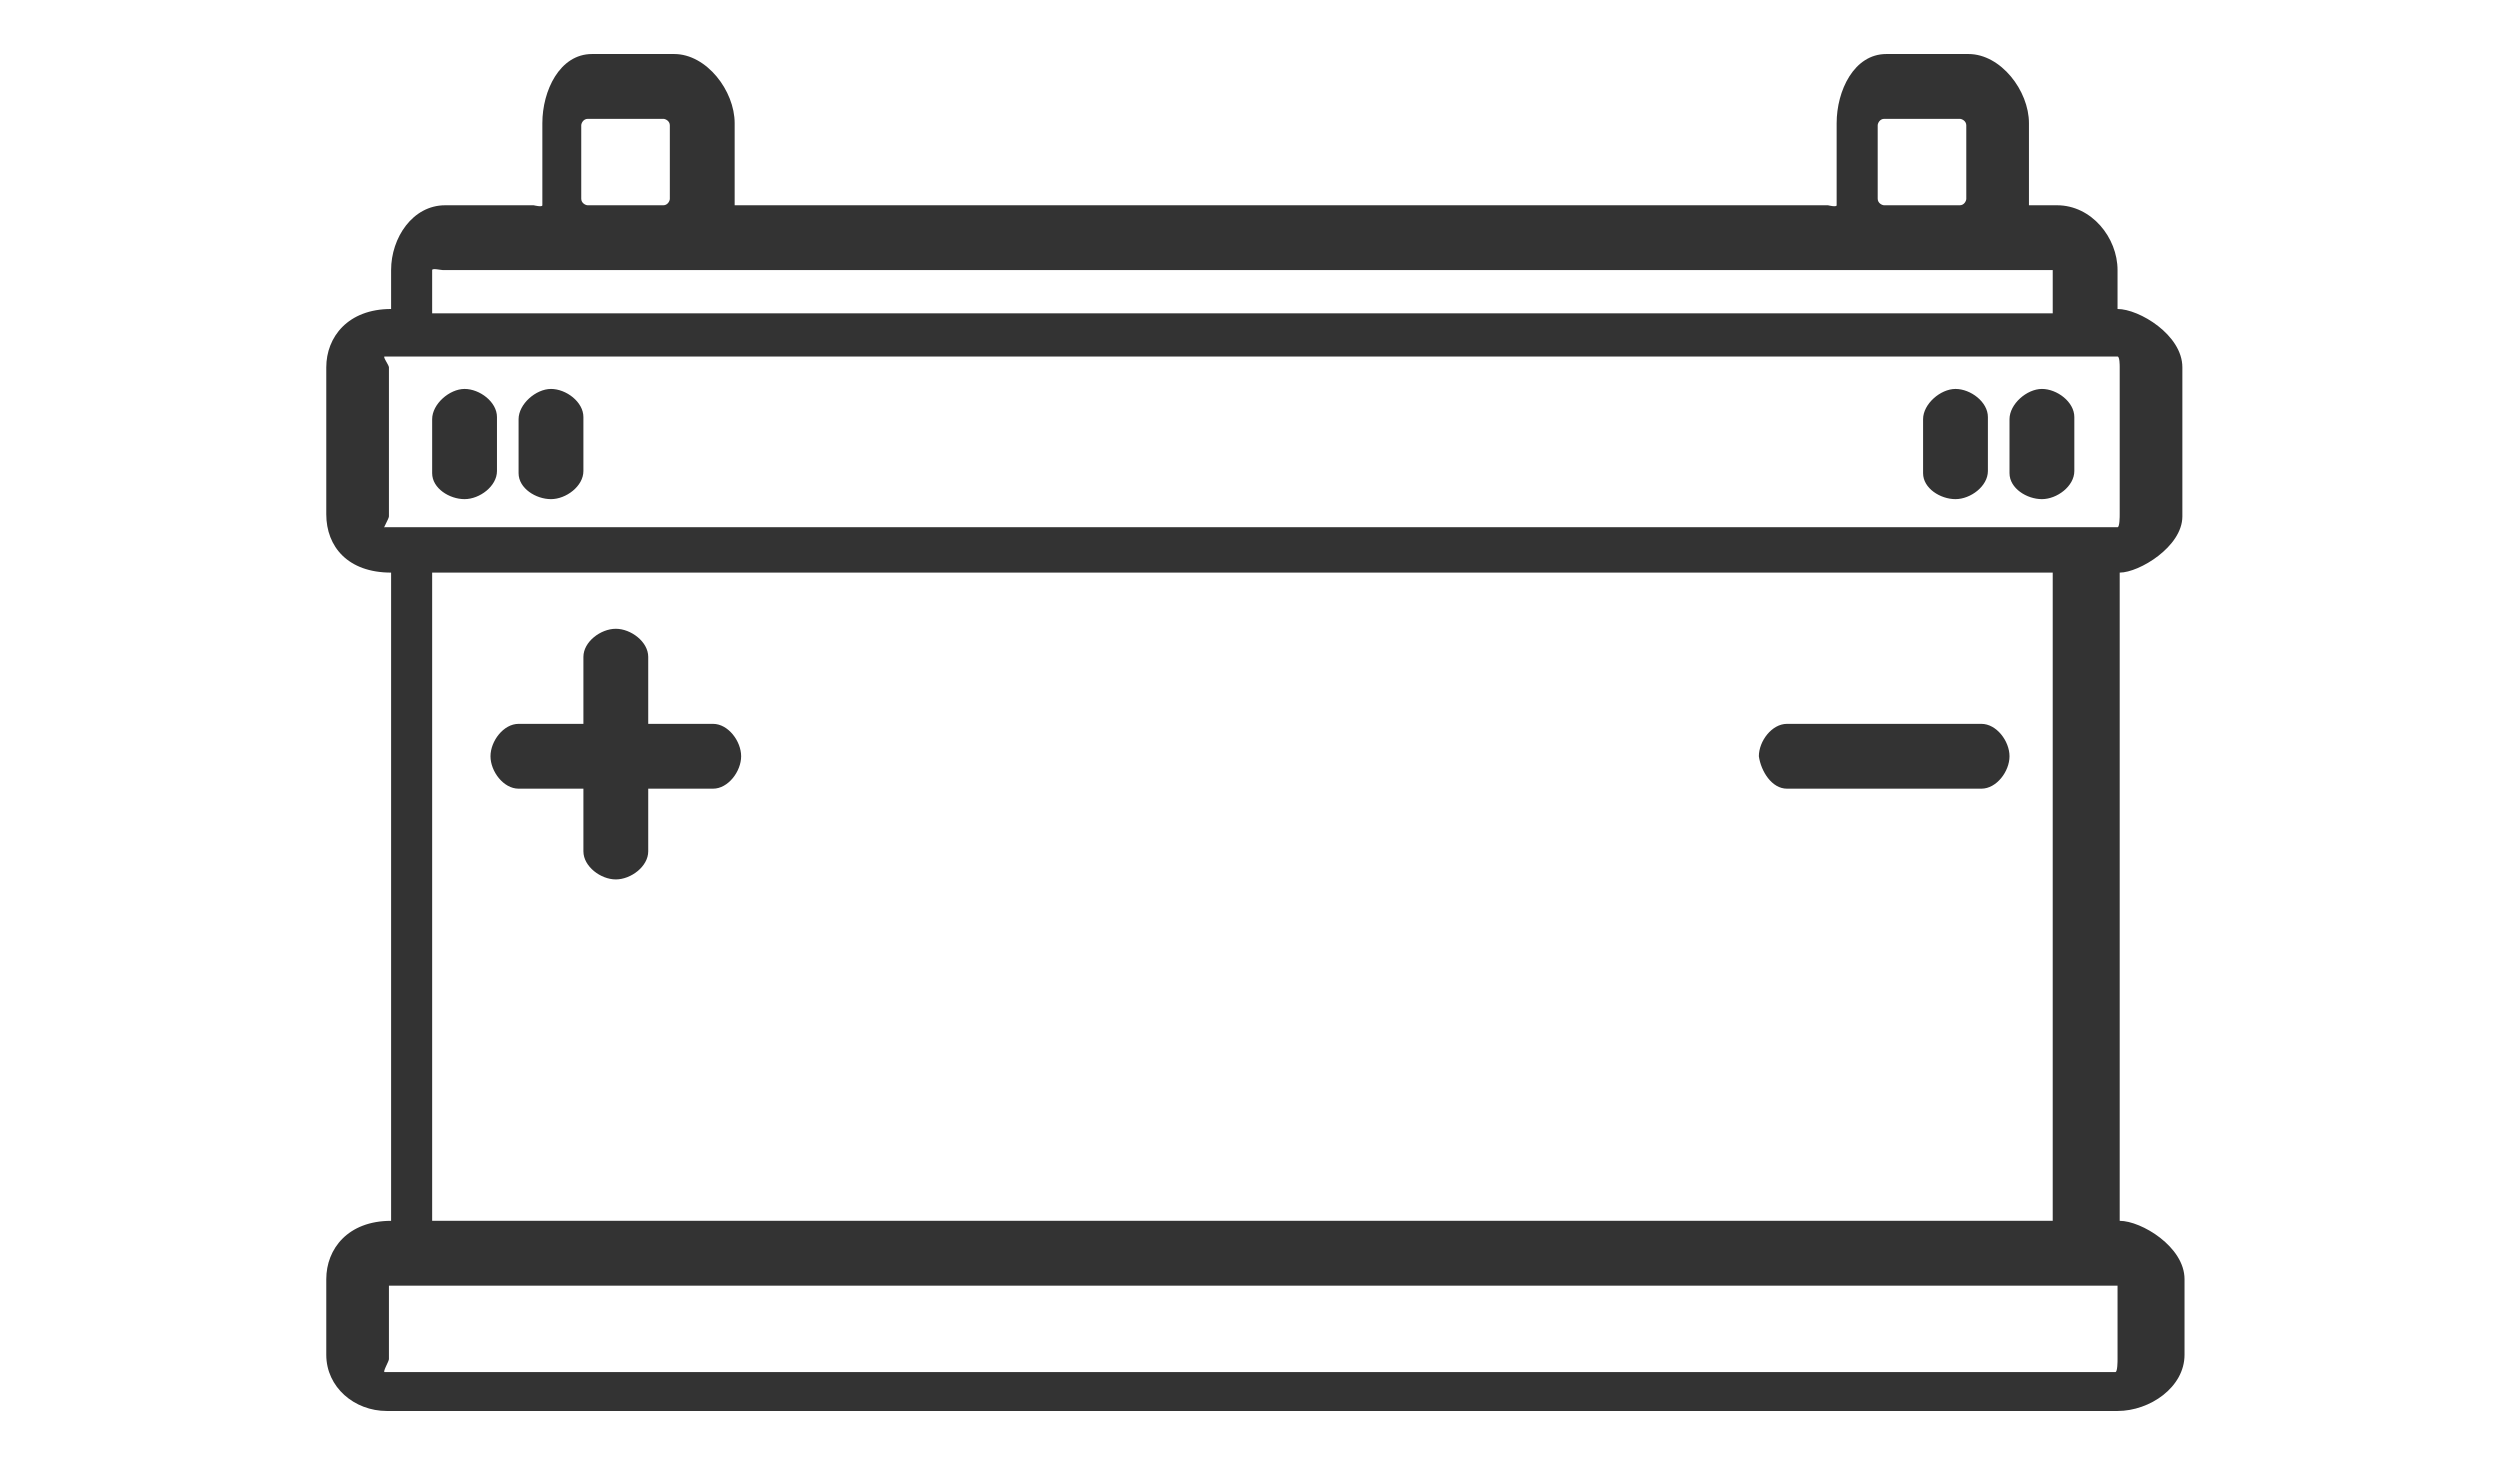 <?xml version="1.0" encoding="utf-8"?>
<!-- Generator: Adobe Illustrator 20.1.0, SVG Export Plug-In . SVG Version: 6.00 Build 0)  -->
<svg version="1.1" id="Слой_1" xmlns="http://www.w3.org/2000/svg" xmlns:xlink="http://www.w3.org/1999/xlink" x="0px" y="0px"
	 viewBox="0 0 115.7 68.6" style="enable-background:new 0 0 115.7 68.6;" xml:space="preserve">
<style type="text/css">
	.st0{fill:#333333;}
</style>
<g>
	<path class="st0" d="M21.5,23.1c0.7,0,1.5-0.6,1.5-1.3v-2.5c0-0.7-0.8-1.3-1.5-1.3S20,18.7,20,19.4v2.5
		C20,22.6,20.8,23.1,21.5,23.1z"/>
	<path class="st0" d="M25.5,23.1c0.7,0,1.5-0.6,1.5-1.3v-2.5c0-0.7-0.8-1.3-1.5-1.3S24,18.7,24,19.4v2.5
		C24,22.6,24.8,23.1,25.5,23.1z"/>
	<path class="st0" d="M90.5,23.1c0.7,0,1.5-0.6,1.5-1.3v-2.5c0-0.7-0.8-1.3-1.5-1.3S89,18.7,89,19.4v2.5
		C89,22.6,89.8,23.1,90.5,23.1z"/>
	<path class="st0" d="M94.5,23.1c0.7,0,1.5-0.6,1.5-1.3v-2.5c0-0.7-0.8-1.3-1.5-1.3S93,18.7,93,19.4v2.5
		C93,22.6,93.8,23.1,94.5,23.1z"/>
	<path class="st0" d="M24,36.5h3v2.9c0,0.7,0.8,1.3,1.5,1.3s1.5-0.6,1.5-1.3v-2.9h3c0.7,0,1.3-0.8,1.3-1.5c0-0.7-0.6-1.5-1.3-1.5h-3
		v-3.1c0-0.7-0.8-1.3-1.5-1.3S27,29.7,27,30.4v3.1h-3c-0.7,0-1.3,0.8-1.3,1.5C22.7,35.7,23.3,36.5,24,36.5z"/>
	<path class="st0" d="M82.7,36.5h9c0.7,0,1.3-0.8,1.3-1.5c0-0.7-0.6-1.5-1.3-1.5h-9c-0.7,0-1.3,0.8-1.3,1.5
		C81.5,35.7,82,36.5,82.7,36.5z"/>
	<path class="st0" d="M101,23.9V17c0-1.5-2-2.7-3-2.7v-1.8c0-1.5-1.2-3-2.8-3h-1.4c0,0,0.1,0.1,0.1,0V5.7c0-1.5-1.3-3.2-2.8-3.2
		h-3.8c-1.5,0-2.3,1.7-2.3,3.2v3.8c0,0.1-0.4,0-0.4,0H33.9c0,0,0.1,0.1,0.1,0V5.7c0-1.5-1.3-3.2-2.8-3.2h-3.8
		c-1.5,0-2.3,1.7-2.3,3.2v3.8c0,0.1-0.4,0-0.4,0h-4.1c-1.5,0-2.5,1.5-2.5,3v1.8c-2,0-3,1.3-3,2.7v6.8c0,1.5,1,2.7,3,2.7v30
		c-2,0-3,1.3-3,2.7v3.5c0,1.5,1.3,2.6,2.8,2.6h80.1c1.5,0,3.1-1.1,3.1-2.6v-3.5c0-1.5-2-2.7-3-2.7v-30C99,26.5,101,25.3,101,23.9z
		 M95,56.5H20v-30h75V56.5z M91,9.2c0,0.1-0.1,0.3-0.3,0.3h-3.5c-0.1,0-0.3-0.1-0.3-0.3V5.8c0-0.1,0.1-0.3,0.3-0.3h3.5
		c0.1,0,0.3,0.1,0.3,0.3V9.2z M31,9.2c0,0.1-0.1,0.3-0.3,0.3h-3.5c-0.1,0-0.3-0.1-0.3-0.3V5.8c0-0.1,0.1-0.3,0.3-0.3h3.5
		c0.1,0,0.3,0.1,0.3,0.3V9.2z M20,12.5c0-0.1,0.4,0,0.5,0h6.8h3.8h56.2h3.8h4.1c0.1,0-0.2-0.1-0.2,0v2H20V12.5z M18,23.9V17
		c0-0.1-0.3-0.5-0.2-0.5H19h77.8h1.2c0.1,0,0.1,0.4,0.1,0.5v6.8c0,0.1,0,0.6-0.1,0.6h-1.2H19h-1.2C17.7,24.5,18,24,18,23.9z
		 M98,59.4v3.5c0,0.1,0,0.6-0.1,0.6H17.8c-0.1,0,0.2-0.5,0.2-0.6v-3.5c0-0.1-0.3,0.1-0.2,0.1H19h77.8h1.2C98,59.5,98,59.2,98,59.4z"
		/>
</g>
</svg>
